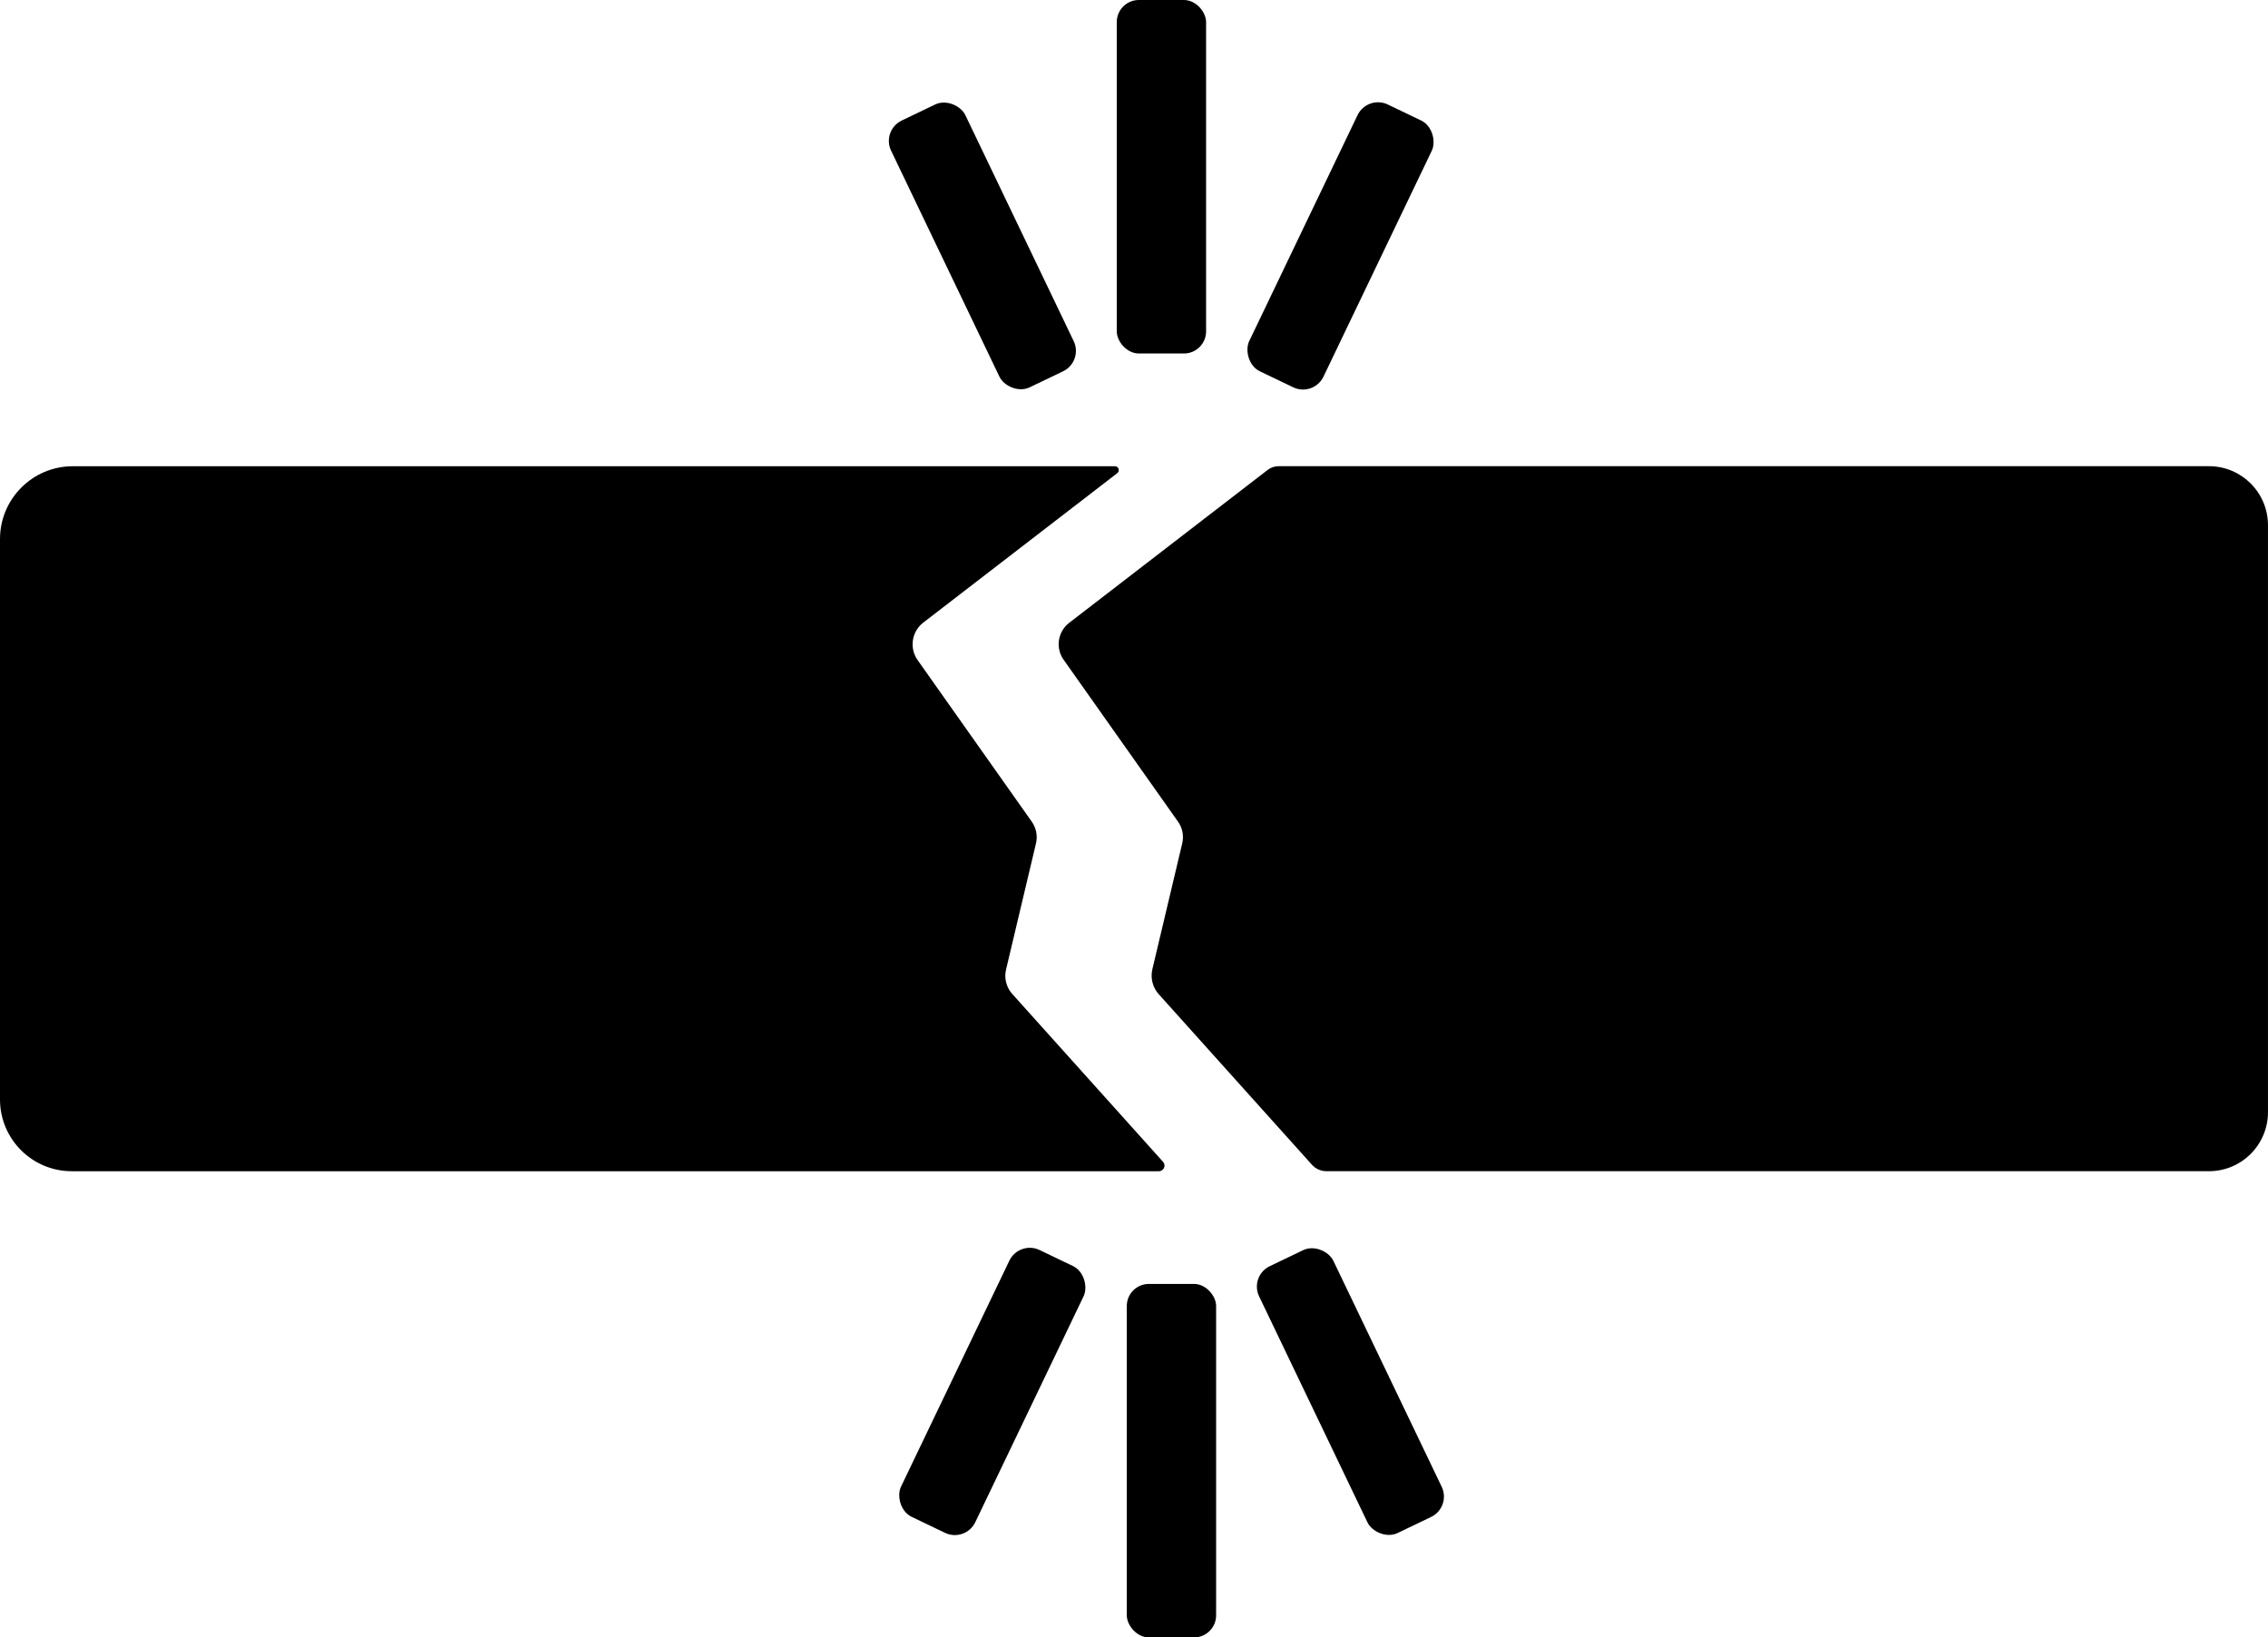 <?xml version="1.0" encoding="UTF-8"?>
<svg id="Laag_1" data-name="Laag 1" xmlns="http://www.w3.org/2000/svg" viewBox="0 0 1277.79 922.29">
  <path d="M714.16,264.72l-111.78,86.09c-6.45,4.97-7.84,14.14-3.14,20.79l64.49,91.26c2.49,3.52,3.34,7.93,2.35,12.12l-16.83,70.92c-1.19,5.01.16,10.27,3.59,14.1l86.27,96.02c2.1,2.34,5.09,3.67,8.23,3.67h497.18c18.37,0,33.26-14.89,33.26-33.26v-330.58c0-18.37-14.89-33.26-33.26-33.26h-524.13c-2.26,0-4.45.75-6.24,2.12Z"/>
  <path d="M40.43,659.7h612.48c2.74,0,4.19-3.25,2.36-5.28l-84.97-94.57c-3.35-3.72-4.65-8.85-3.5-13.72l16.87-71.08c1-4.23.14-8.68-2.36-12.22l-64.32-91.02c-4.78-6.76-3.37-16.08,3.19-21.13l109.28-84.16c1.65-1.27.75-3.91-1.33-3.91H41.05C18.38,262.6,0,280.97,0,303.64v315.63c0,22.33,18.1,40.43,40.43,40.43Z"/>
  <rect x="629.19" width="50.33" height="199.11" rx="12.46" ry="12.46" transform="translate(1308.7 199.11) rotate(180)"/>
  <rect x="732.01" y="55.22" width="46.38" height="166.67" rx="12.77" ry="12.77" transform="translate(1376.28 589.99) rotate(-154.38)"/>
  <rect x="530.3" y="55.22" width="46.38" height="166.67" rx="12.73" ry="12.73" transform="translate(-5.5 252.91) rotate(-25.62)"/>
  <rect x="634.83" y="723.18" width="50.33" height="199.11" rx="12.46" ry="12.46"/>
  <rect x="535.95" y="700.4" width="46.38" height="166.67" rx="12.77" ry="12.77" transform="translate(393.79 -164.71) rotate(25.62)"/>
  <rect x="737.67" y="700.4" width="46.38" height="166.67" rx="12.73" ry="12.73" transform="translate(1785.76 1161.5) rotate(154.38)"/>
</svg>